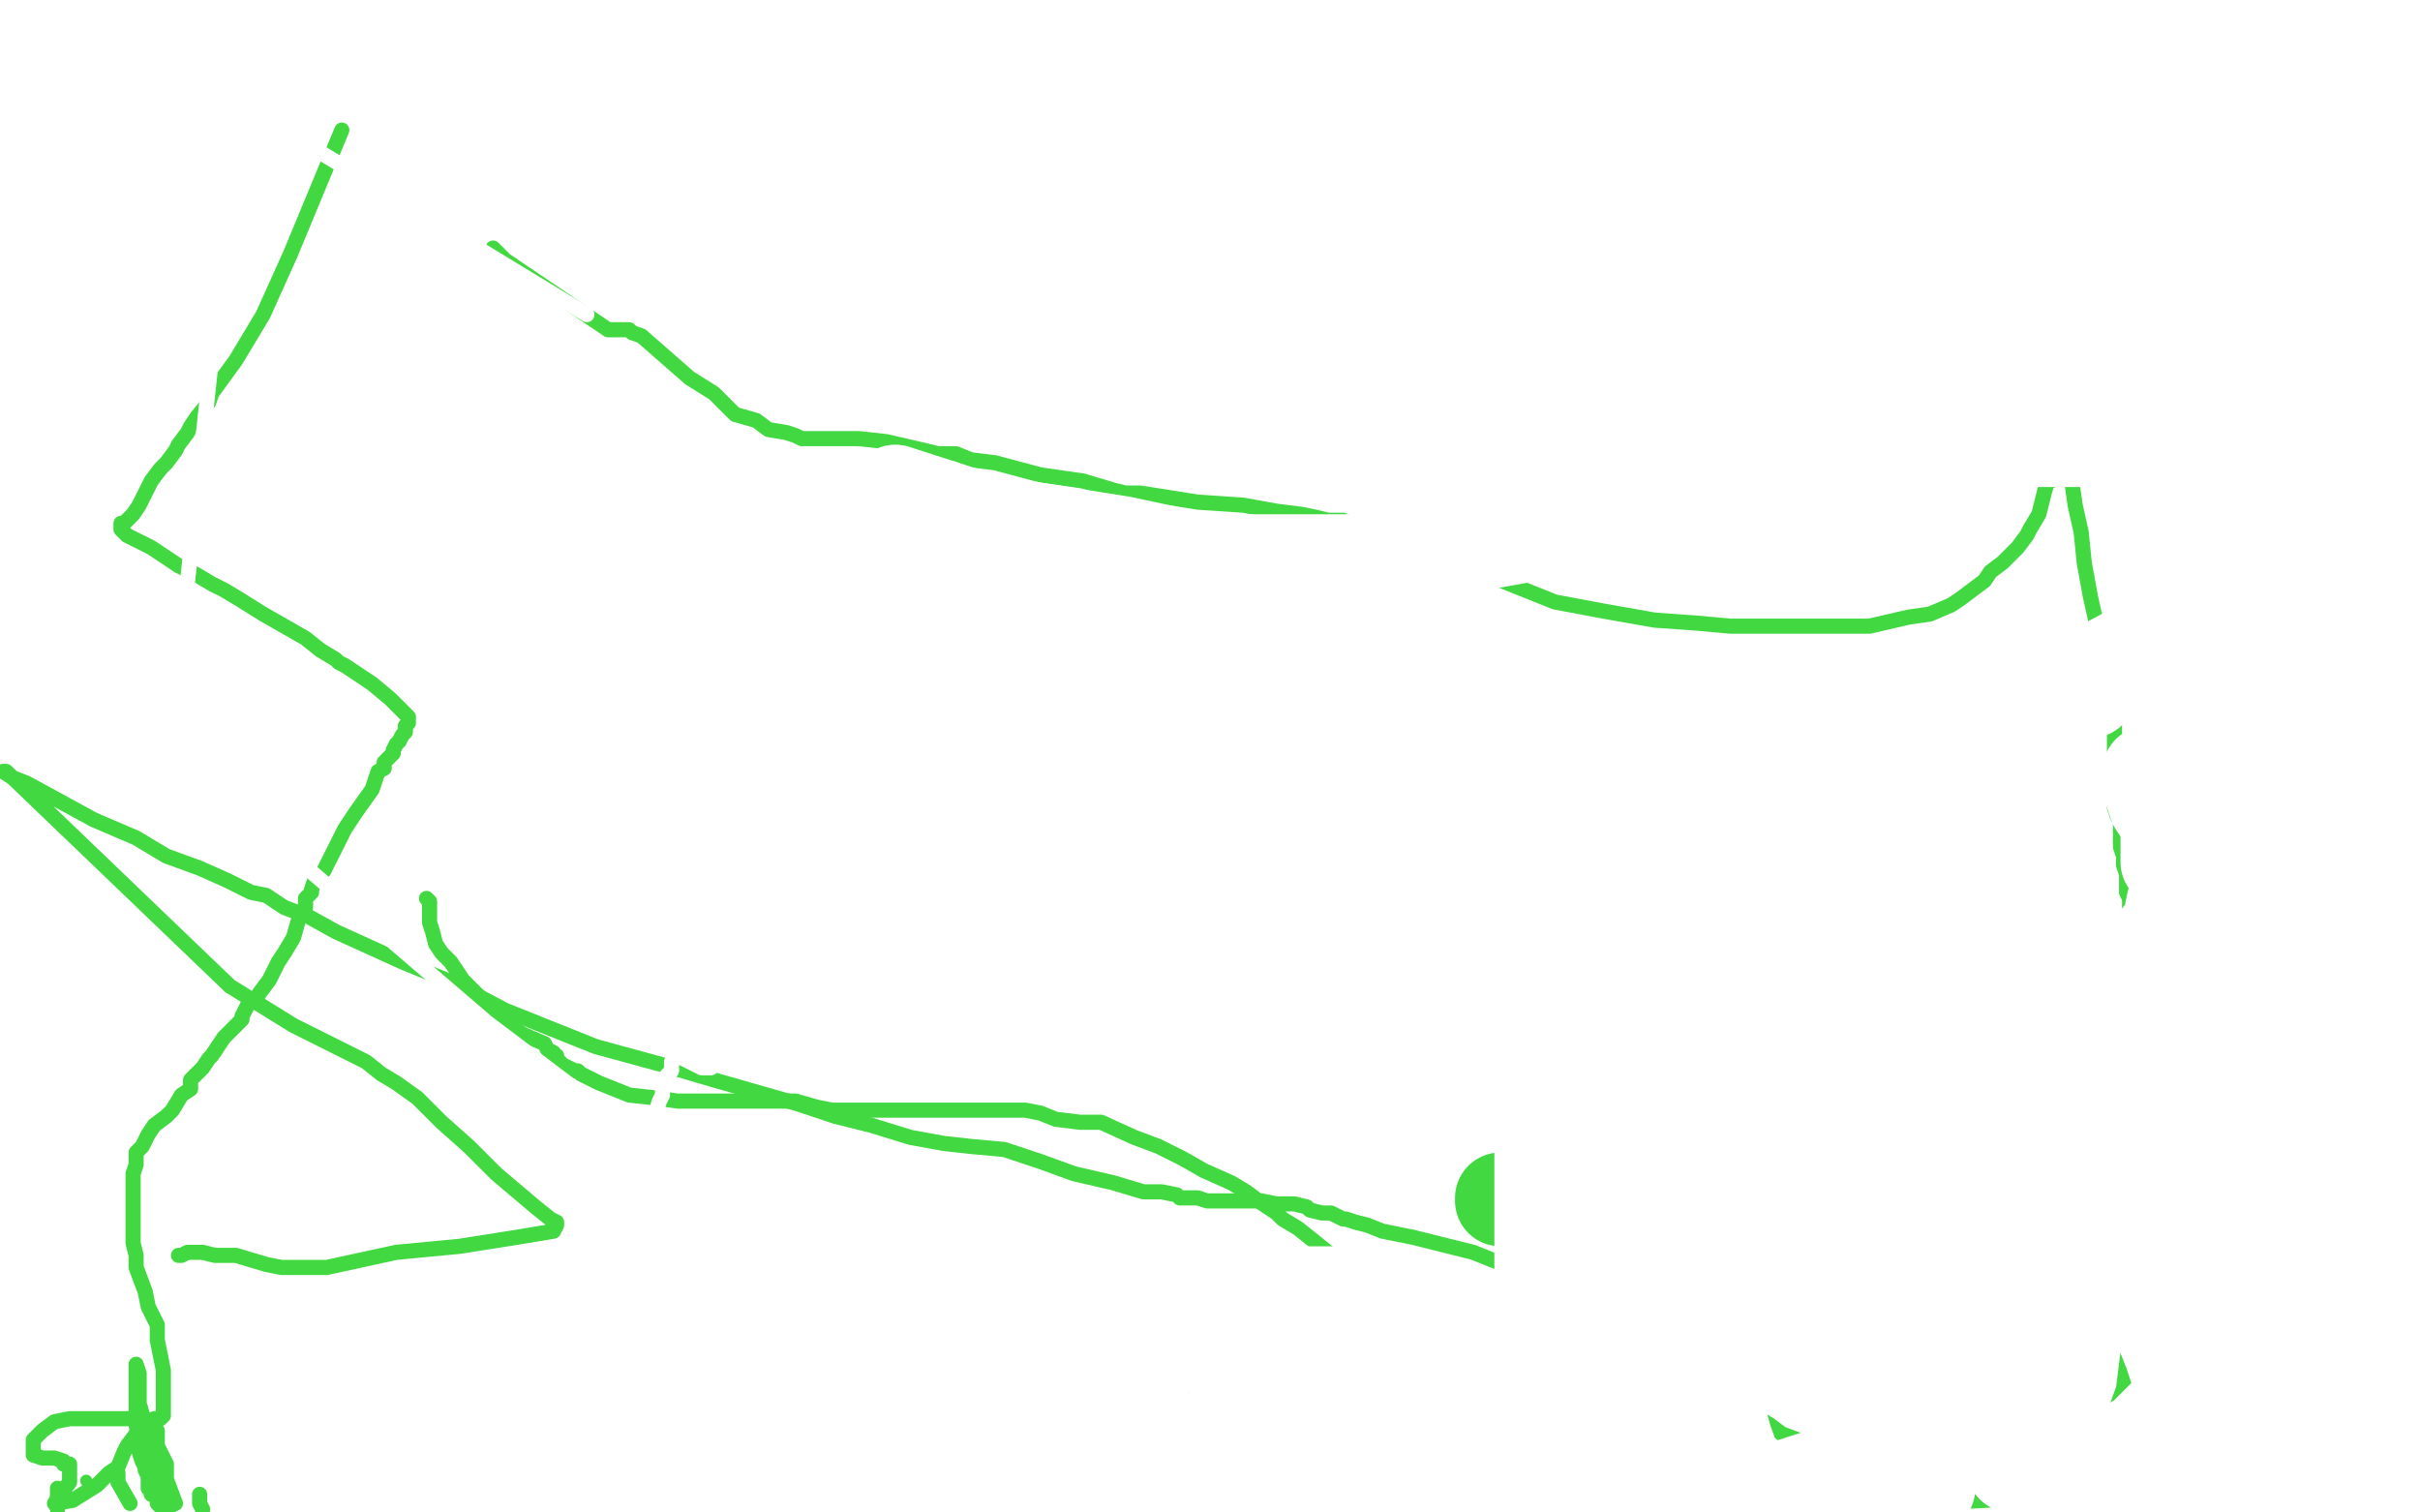 <?xml version="1.0" standalone="no"?>
<!DOCTYPE svg PUBLIC "-//W3C//DTD SVG 1.1//EN"
"http://www.w3.org/Graphics/SVG/1.1/DTD/svg11.dtd">

<svg width="800" height="500" version="1.1" xmlns="http://www.w3.org/2000/svg" xmlns:xlink="http://www.w3.org/1999/xlink" style="stroke-antialiasing: false"><desc>This SVG has been created on https://colorillo.com/</desc><rect x='0' y='0' width='800' height='500' style='fill: rgb(255,255,255); stroke-width:0' /><polyline points="423,446 424,446 424,446 425,446 425,446 428,446 428,446 429,446 429,446 428,447 426,448 425,449 423,450 422,450 421,451" style="fill: none; stroke: #41d841; stroke-width: 5; stroke-linejoin: round; stroke-linecap: round; stroke-antialiasing: false; stroke-antialias: 0; opacity: 1.0"/>
<polyline points="392,461 393,461 393,461 394,461 394,461 394,460 395,459 396,458 396,457 397,457 399,455 402,454 404,453 405,453 406,452 408,452 410,452 411,452 416,452 422,453 427,455 429,456 429,457 430,458 431,459 432,459 435,460 435,461 436,461 437,462 438,462 439,463 442,465 443,466 444,469 445,470 445,471 447,472 448,473 449,473 450,473 451,473 452,473 453,473 454,473 454,472 456,471 457,470 459,468 460,467 460,466 460,465 461,464 461,463 461,462 461,460 461,456 461,454 461,452 461,450 461,448 460,444 457,440 452,434 450,430 447,428 446,425 445,424 445,423 444,421 443,420 441,417 439,414 434,410 429,406 424,403 422,401 419,399 416,397 412,394 407,391 398,387 391,383 383,379 375,376 364,371 357,371 349,370 344,368 339,367 337,367 336,367 335,367 334,367 333,367 332,367 330,367 329,367 327,367 323,367 322,367 316,367 311,367 304,367 294,367 285,367 275,367 270,366 263,364 256,364 247,364 244,364 237,364 232,364 229,364 224,364 217,363 208,362 198,358 196,357 192,355 191,354 190,354 188,353 186,352 184,350 184,349 183,349 183,348 181,347 180,345 173,342 168,339 165,337 161,332 160,331 153,324 149,318 146,315 144,312 143,308 142,305 142,302 142,299 142,298 141,297" style="fill: none; stroke: #41d841; stroke-width: 5; stroke-linejoin: round; stroke-linecap: round; stroke-antialiasing: false; stroke-antialias: 0; opacity: 1.0"/>
<polyline points="19,492 19,493 19,493 19,495 19,495 19,497 19,497 19,499 19,499" style="fill: none; stroke: #41d841; stroke-width: 5; stroke-linejoin: round; stroke-linecap: round; stroke-antialiasing: false; stroke-antialias: 0; opacity: 1.0"/>
<polyline points="66,494 66,495 66,495 66,496 66,497 67,499" style="fill: none; stroke: #41d841; stroke-width: 5; stroke-linejoin: round; stroke-linecap: round; stroke-antialiasing: false; stroke-antialias: 0; opacity: 1.0"/>
<circle cx="28.5" cy="489.5" r="2" style="fill: #41d841; stroke-antialiasing: false; stroke-antialias: 0; opacity: 1.0"/>
<polyline points="39,487 39,490 39,490 43,497 43,497" style="fill: none; stroke: #41d841; stroke-width: 5; stroke-linejoin: round; stroke-linecap: round; stroke-antialiasing: false; stroke-antialias: 0; opacity: 1.0"/>
<polyline points="50,476 50,477 50,477 49,479 49,479 49,481 49,481 49,482 49,482 49,483 49,484 49,485 49,486 50,488 51,490 51,491 52,492 52,494 52,495 52,497 54,499 58,497 55,489 55,484 52,478 52,477 52,476 52,474 52,473 52,474 52,476 52,477 52,478 52,479 52,480 52,481 52,482 52,485 52,488 52,491 52,492 52,494 52,495 52,496 55,494 46,464 46,456 46,454 45,451 45,454 45,460 45,465 45,471 46,477 46,480 47,483 48,485 48,486 49,488 49,489 49,492 50,493 50,494 50,488 50,483 50,477 49,473 48,470 45,469 38,469 29,469 23,469 18,470 14,473 11,476 11,478 11,481 14,482 17,482 18,482 21,483 21,484 23,484 23,486 23,487 23,488 23,490 20,494 18,497 24,496 32,491 36,487 39,485 41,480 42,478 45,474 46,473 49,470 51,470 51,469 52,469 53,469 54,468 54,467 54,464 54,462 54,458 54,453 53,448 52,443 52,438 49,432 48,427 45,419 45,415 44,411 44,408 44,402 44,400 44,399 44,396 44,394 44,393 44,390 44,388 45,385 45,384 45,381 47,379 49,375 51,372 55,369 57,367 60,362 63,360 63,357 65,355 67,353 69,350 70,349 74,343 77,340 79,338 80,337 80,336 82,332 84,331 86,328 89,324 92,318 94,315 97,310 99,303 100,302 101,300 101,298 101,297 103,295 103,294 104,291 107,288 110,282 114,274 118,268 123,261 125,255 127,254 127,252 128,251 130,249 130,248 131,246 132,245 133,243 134,242 134,241 134,240 135,239 135,237 129,231 123,226 117,222 114,220 112,219 111,218 106,215 101,211 87,203 79,198 74,195 70,193 65,190 59,187 50,181 42,177 40,175 40,173 41,173 42,172 44,170 46,167 48,163 50,159 53,155 55,153 58,149 59,147 62,143 63,141 65,138 69,133 70,130 78,119 87,104 96,84 113,43" style="fill: none; stroke: #41d841; stroke-width: 5; stroke-linejoin: round; stroke-linecap: round; stroke-antialiasing: false; stroke-antialias: 0; opacity: 1.0"/>
<polyline points="163,82 167,86 167,86 201,109 201,109 204,109 204,109 207,109 207,109 208,109 209,110 212,111 220,118 228,125 236,130 243,137 250,139 254,142 260,143 263,144 265,145 267,145 269,145 270,145 272,145 274,145 275,145 280,145 284,145 293,146 306,149 310,150 316,150 321,152 329,153 344,157 358,159 368,162 372,163 374,163 375,163 377,163 396,166 411,167 422,169 430,170 435,171 439,172 444,172 454,177 470,182 482,187 494,191 514,199 530,202 547,205 561,206 572,207 578,207 585,207 592,207 599,207 605,207 618,207 631,204 638,203 645,200 648,198 652,195 656,192 658,189 662,186 663,185 665,183 667,181 670,177 671,175 674,170 675,166 676,162 677,159 678,159 679,158 680,157 681,156 682,156 683,156 684,156 685,156 685,157 685,160 686,167 688,176 689,186 691,197 693,206 694,215 695,223 697,229 698,234 699,236 699,239 699,242 699,248 699,253 699,259 699,267 700,270 701,271 701,273 701,274 701,277 701,280 702,283 702,286 703,289 703,292 703,295 704,297 704,300 704,303 704,305 704,309 704,312 704,316 704,319 704,324 704,331 704,337 705,343 706,348 706,353 706,360 706,370 706,382 706,393 706,400 706,405 706,410 706,416 706,423 706,436 704,443 703,451 702,459 698,470 697,479 694,487 693,494 637,497 619,487 611,484 603,480 597,477 589,474 585,471 580,468 576,466 574,464 569,461 562,457 555,453 550,449 546,448 542,445 540,443 539,442 536,440 534,437 533,436 532,435 529,433 526,431 522,428 519,427 517,426 515,425 513,424 506,421 497,418 487,414 479,412 467,409 457,407 452,405 448,404 445,403 444,403 442,402 440,401 437,401 433,400 432,399 428,398 426,398 422,398 417,397 414,397 408,397 404,397 399,397 396,396 392,396 390,396 389,395 384,394 378,394 368,391 355,388 344,384 332,380 321,379 312,378 301,376 288,372 276,369 264,365 250,361 236,357 219,352 208,349 197,346 182,340 167,334 150,325 133,318 111,308 102,303 94,300 88,296 83,295 75,291 66,287 55,283 45,277 31,271 20,265 9,259 4,257 1,255 2,255 76,326 97,339 113,347 121,351 126,355 131,358 138,363 146,371 155,379 164,388 177,399 182,403 184,404 184,405 183,407 171,409 152,412 131,414 108,419 101,419 96,419 93,419 88,418 78,415 71,415 67,414 65,414 63,414 62,414 60,415 59,415" style="fill: none; stroke: #41d841; stroke-width: 5; stroke-linejoin: round; stroke-linecap: round; stroke-antialiasing: false; stroke-antialias: 0; opacity: 1.0"/>
<polyline points="456,461 455,461 455,461 453,461 453,461 447,463 447,463 446,464 446,464 440,468 440,468 434,469 434,469 424,469 424,469 403,455 383,439 371,429 368,428 367,428 367,429 367,431 367,433 367,434 367,437 367,438 369,438 370,438 372,438 376,438 383,438 394,439 408,440 412,441 417,442 418,443 421,444 424,447 427,449 429,451 431,453 433,454 434,456 436,457 438,459 438,460 434,460 426,457 421,454 420,454 419,454 419,453 418,453 416,452 414,448 414,446 414,448 414,451 414,454 423,457 435,457 445,457 449,457 450,457 451,457 451,456 451,455 451,453 448,452 435,452 425,451 420,451 416,448 414,448 412,448 408,448 402,448 397,448 396,448 395,448 394,448 393,448 394,448 404,448 415,448 425,449 430,449 431,449 432,449 430,449 426,450 415,453 406,454 401,455 396,455 394,456 392,458 391,458 390,459 389,460 388,461 388,462 390,462 396,464 411,465 424,468 433,469 437,470 434,470 430,470 423,470 419,470 418,470 419,470 425,472 432,472 443,473 449,473 454,473 457,473 459,473 460,473 460,470 457,468 453,465 446,462 445,462 443,462 442,461 442,460 443,459 446,458 450,457 459,456 473,455 541,457 571,458 584,461 565,460 545,456 541,456 540,456 539,456 538,456 536,456 531,456 522,455 519,455 517,455 516,455 514,455 511,454 504,451 494,447 484,444 477,443 475,443 471,442 469,442 468,441 468,440 465,431 462,425 458,422 457,422 454,422 452,422 450,422 448,426 446,430 444,436 443,444 442,449 442,451 441,451 441,439 443,433 445,428 445,427 445,430 445,433 446,435 447,445 447,449 447,451 448,453 448,454 448,453 449,451 450,447 452,441 453,441 453,444 453,446 453,449 453,451" style="fill: none; stroke: #ffffff; stroke-width: 5; stroke-linejoin: round; stroke-linecap: round; stroke-antialiasing: false; stroke-antialias: 0; opacity: 1.0"/>
<polyline points="235,353 234,353 234,353 232,353 232,353 226,350 226,350 224,348 224,348 223,348 223,349 222,351 222,354 220,356 220,358 219,360 219,362 218,364 217,367 217,369 217,372 217,374 217,377 217,378 218,381 222,387 230,392 250,403 269,416 277,422 278,424 280,425 281,425 282,425 283,425 284,425 285,425 284,425 259,412 161,338 56,248 79,34 194,104" style="fill: none; stroke: #ffffff; stroke-width: 5; stroke-linejoin: round; stroke-linecap: round; stroke-antialiasing: false; stroke-antialias: 0; opacity: 1.0"/>
<polyline points="452,442 452,441 452,441 451,442 451,442 443,442 443,442 431,442 431,442 423,442 423,442 417,442 415,442 418,442 425,442 433,442 439,442 444,442 449,442 453,442 454,442 455,442 456,442 457,442 459,442 460,444 461,444 461,445 461,447 461,453 461,458 454,465 449,469 448,469 449,469 454,469 463,469 471,469 474,469 469,469 459,469 427,461 418,460 415,460 415,459 418,457 421,453 423,451 425,448 427,446 429,445 430,444 431,444 432,443 433,443 437,441 438,441 442,439 445,437 448,437 450,436 452,435 453,435 453,434 453,433 451,432 450,430 446,428 445,428 443,427 440,427 438,427 435,427 432,427 427,427 423,427 420,427 417,427 414,427 413,427 411,427 410,428 409,432 408,435 408,439 408,444 408,448 408,450 408,451 408,452 408,453 408,454 409,457 409,459 409,460 409,462 409,463 409,465 408,466 407,466 408,466 414,466 419,465 423,464 424,463 422,463 419,463 412,463 409,463 408,463 408,462 410,462 411,461" style="fill: none; stroke: #ffffff; stroke-width: 30; stroke-linejoin: round; stroke-linecap: round; stroke-antialiasing: false; stroke-antialias: 0; opacity: 1.0"/>
<polyline points="541,445 540,445 540,445 539,445 539,445 538,445 538,445 537,445 537,445 537,444 537,444 535,442 535,442 534,441 534,441 534,438 533,437 532,437 532,436 531,436 531,435 531,434 530,433 529,431 529,430 528,430 528,429 527,427 525,426 525,424 523,420 522,418 522,417 520,415 518,412 516,410 515,409 515,408 514,407 513,406 512,405 512,404 510,402 508,400 507,400 505,398 503,397 501,396 500,396 499,396 498,396 497,396 496,396 496,397" style="fill: none; stroke: #41d841; stroke-width: 30; stroke-linejoin: round; stroke-linecap: round; stroke-antialiasing: false; stroke-antialias: 0; opacity: 1.0"/>
<polyline points="518,402 519,402 519,402 520,402 520,402 520,404 520,404 521,404 521,404 521,405 521,405 524,407 524,407 525,407 525,407 526,408 527,408 527,409 529,411 529,412 529,414 530,415 532,414 532,413 532,408 532,405 532,404 532,402 532,401 532,400 531,398 530,397 529,395 528,395 526,392 525,392 523,388 521,385 520,383 519,381 515,376 513,373 512,371 510,369 509,367 509,368 509,372 509,376 509,379 509,385 509,390 509,393 509,400 509,403 509,415 509,423 509,432 510,442 511,452 511,465 512,478 515,488 516,493 516,496 517,494 519,491 520,482 523,471 524,466 525,460 525,454 526,448 526,440 527,433 528,427 529,423 529,420 529,419 530,420 530,423 532,429 534,436 536,443 540,455 544,470 551,495 567,494 567,467 563,454 561,445 559,440 559,438 560,443 566,458 571,476 578,495 612,484 626,434 627,429 628,429 629,435 632,451 634,473 635,491 638,492 638,422 638,400 638,385 637,378 636,376 636,385 639,399 644,415 651,437 657,462 665,485 727,499 720,456 717,447 715,442 713,436 712,431 708,423 704,416 700,412 698,408 694,405 692,404 687,401 684,401 680,401 678,401 675,402 672,405 671,407 671,409 670,414 668,424 668,438 668,451 668,463 671,472 671,478 672,481 673,482 673,483 674,484 675,486 675,487 676,487 677,487 679,487 681,487 682,487 683,487 686,487 689,487 694,483 701,479 708,475 712,471 715,468 717,466 718,465 719,463 720,458 721,456 722,455 722,453 722,449 722,445 722,441 722,435 722,431 722,428 721,424 720,420 719,417 718,416 718,414 718,413 717,411 716,411 716,410 715,408 713,405 712,404 712,402 710,399 710,398 710,397 709,395 708,393 707,391 707,390 706,389 706,387 706,386 706,385 706,384 706,383 706,381 706,380 706,379 706,378 706,377 706,376 706,375 706,374 706,373 706,371 706,369 706,368 706,367 706,365 706,364 706,361 706,360 706,358 706,357 706,355 706,354 706,353 706,352 706,351 706,349 706,348 706,345 706,344 706,343 706,342 706,340 706,339 707,337 707,336 707,334 707,332 708,331 709,329 709,328 709,326 710,323 710,321 710,319 711,318 711,316 713,313 713,312 713,310 716,306 717,303 718,298 719,295 719,292 718,288 719,288 716,285 716,281 716,272 712,266 710,260 711,255 710,255 711,255 711,257 711,258 710,258" style="fill: none; stroke: #ffffff; stroke-width: 30; stroke-linejoin: round; stroke-linecap: round; stroke-antialiasing: false; stroke-antialias: 0; opacity: 1.0"/>
<polyline points="688,229 689,229 689,229 690,229 690,229 691,229 691,228 690,228 689,228 686,227 685,226 685,225 691,222 706,214 719,204 728,196 730,193 731,191 732,188 734,185 734,184 736,182 737,180 737,178 738,176 740,175 740,173 742,169 742,166 742,163 741,157 723,150 696,146 659,146 611,150 556,164 513,176 479,182 455,185 433,185 399,185 371,179 327,172 296,162" style="fill: none; stroke: #ffffff; stroke-width: 30; stroke-linejoin: round; stroke-linecap: round; stroke-antialiasing: false; stroke-antialias: 0; opacity: 1.0"/>
</svg>
